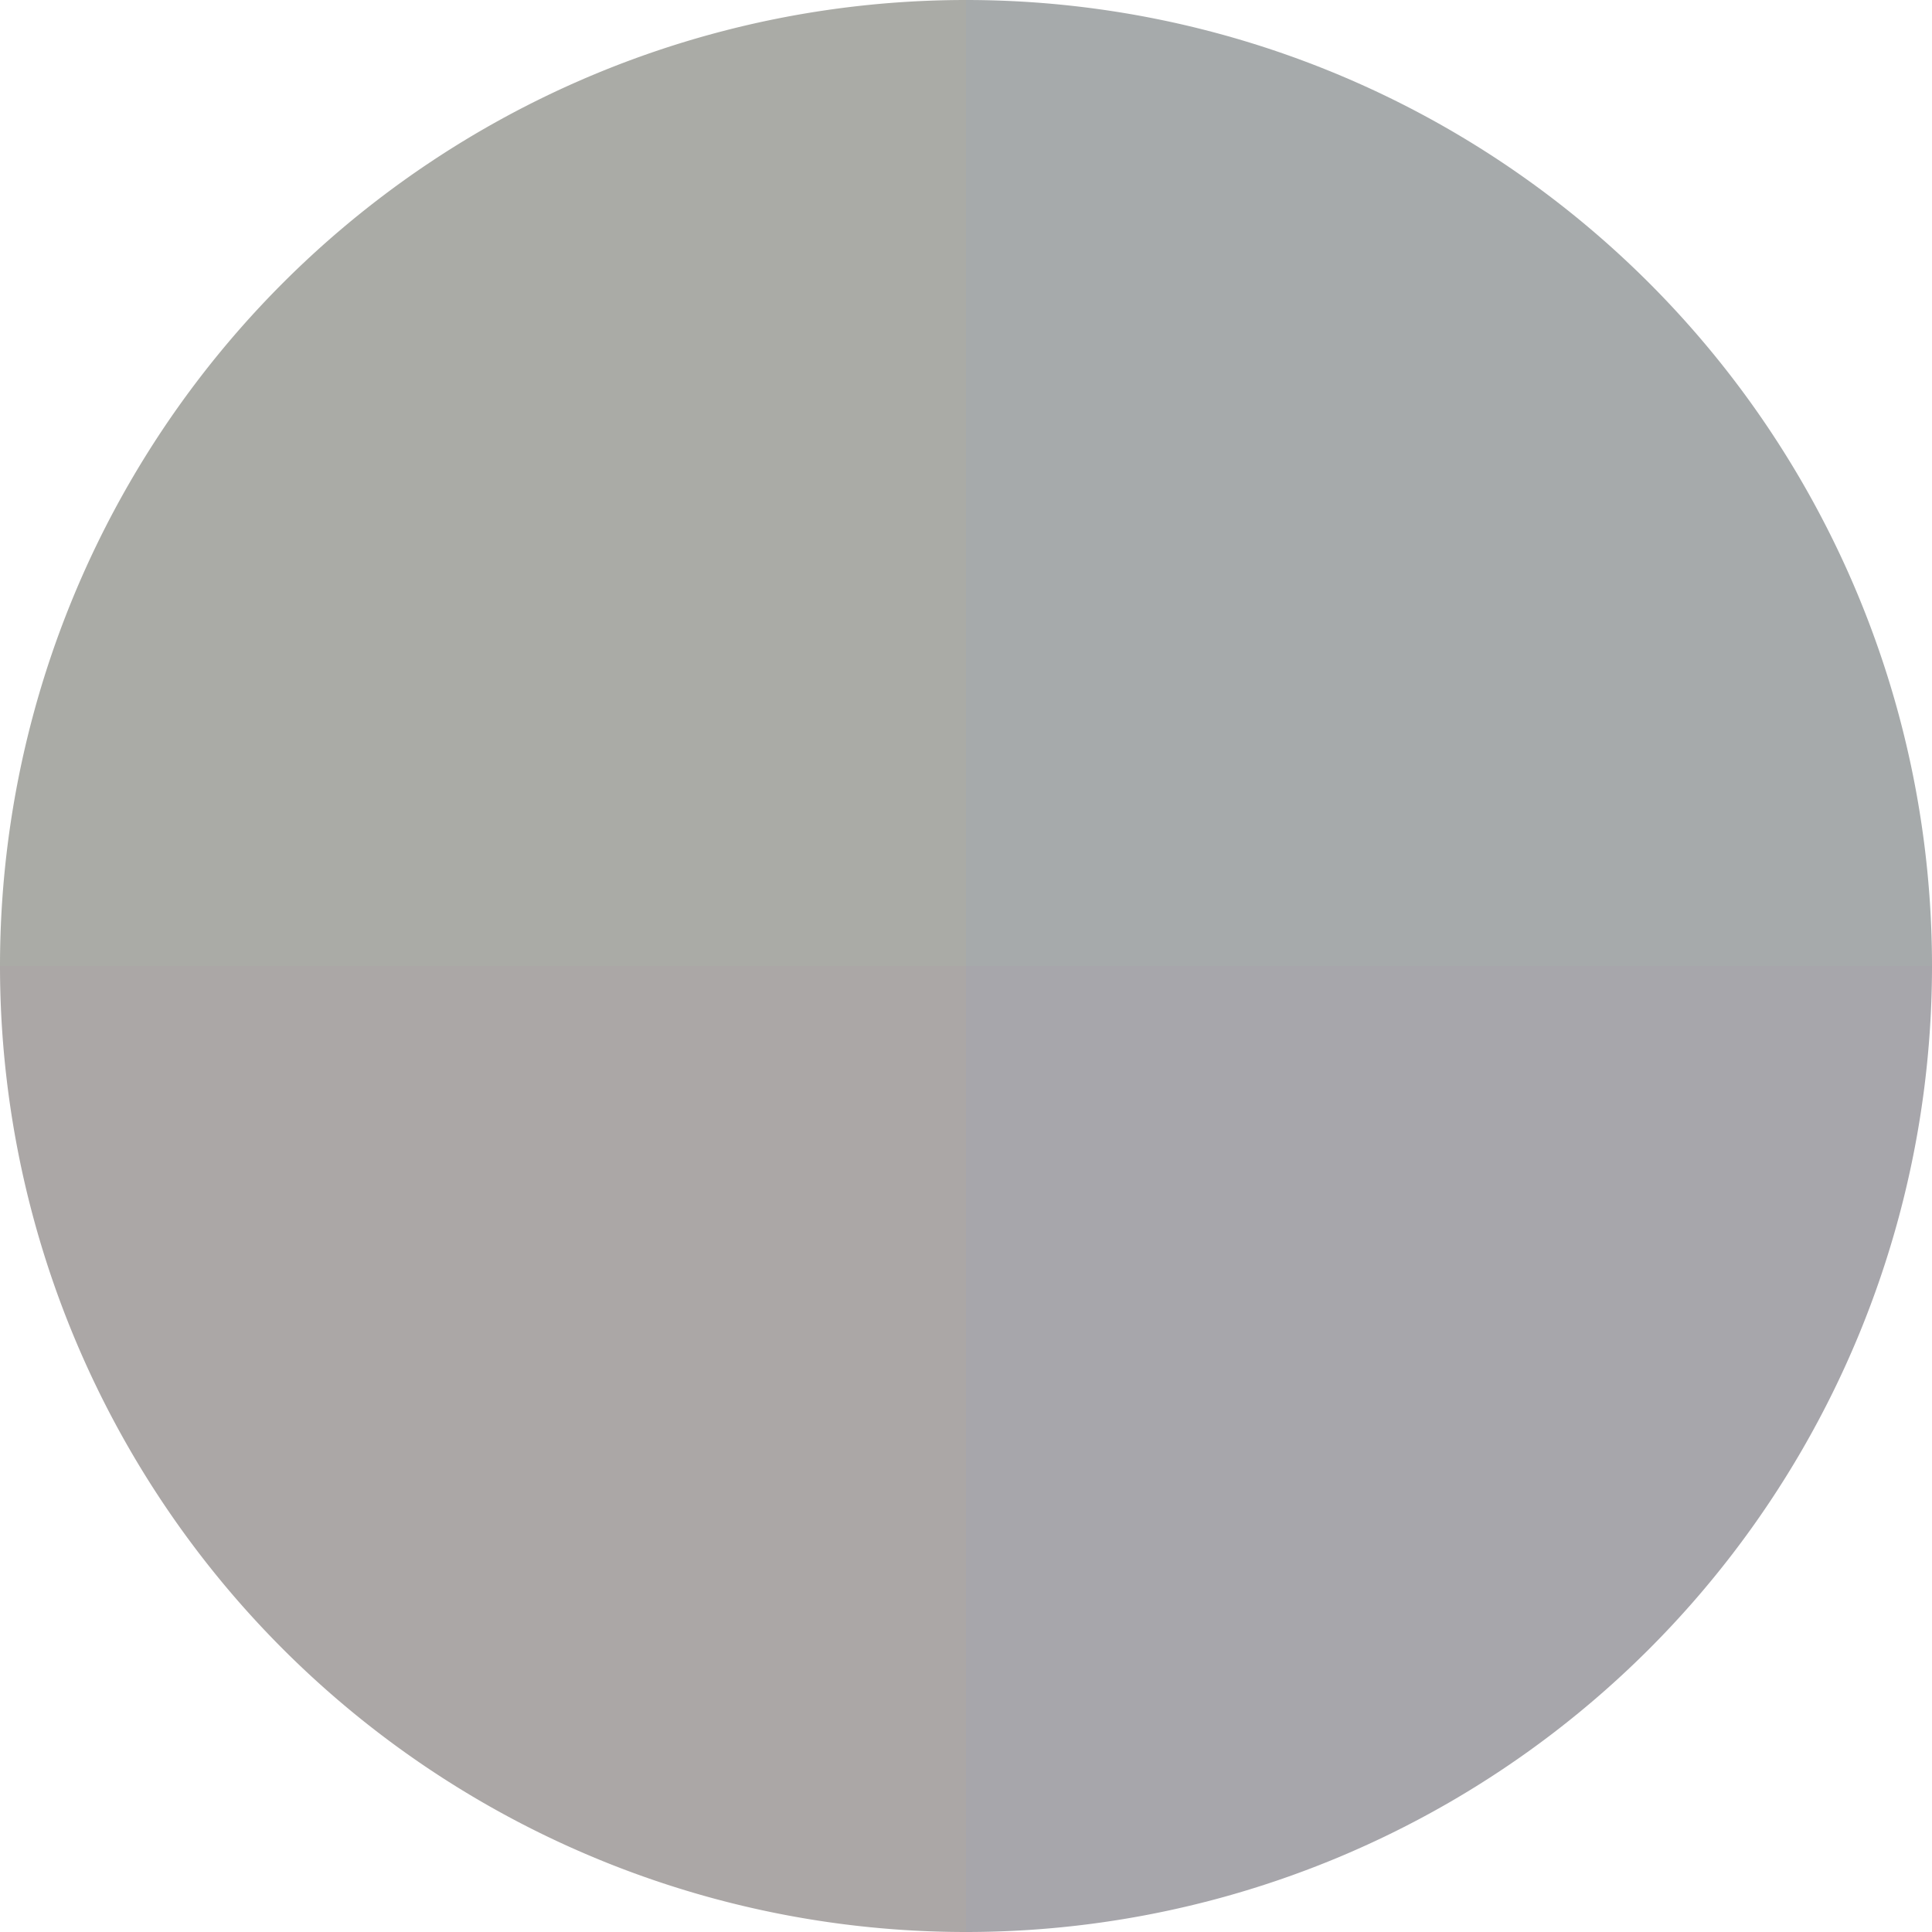 <?xml version="1.0" standalone="no"?>
<svg width="500" height="500" viewBox="-1 -1 2 2" xmlns="http://www.w3.org/2000/svg">
        <path d="M 0 -1 
             A 1,1 0 0,1 1 0             L 0,0
             z" fill="#a6aaab" />
            <path d="M 1 0 
             A 1,1 0 0,1 0 1             L 0,0
             z" fill="#a7a6ab" />
            <path d="M 0 1 
             A 1,1 0 0,1 -1 0             L 0,0
             z" fill="#aba7a6" />
            <path d="M -1 0 
             A 1,1 0 0,1 -0 -1             L 0,0
             z" fill="#aaaba6" />
    </svg>
